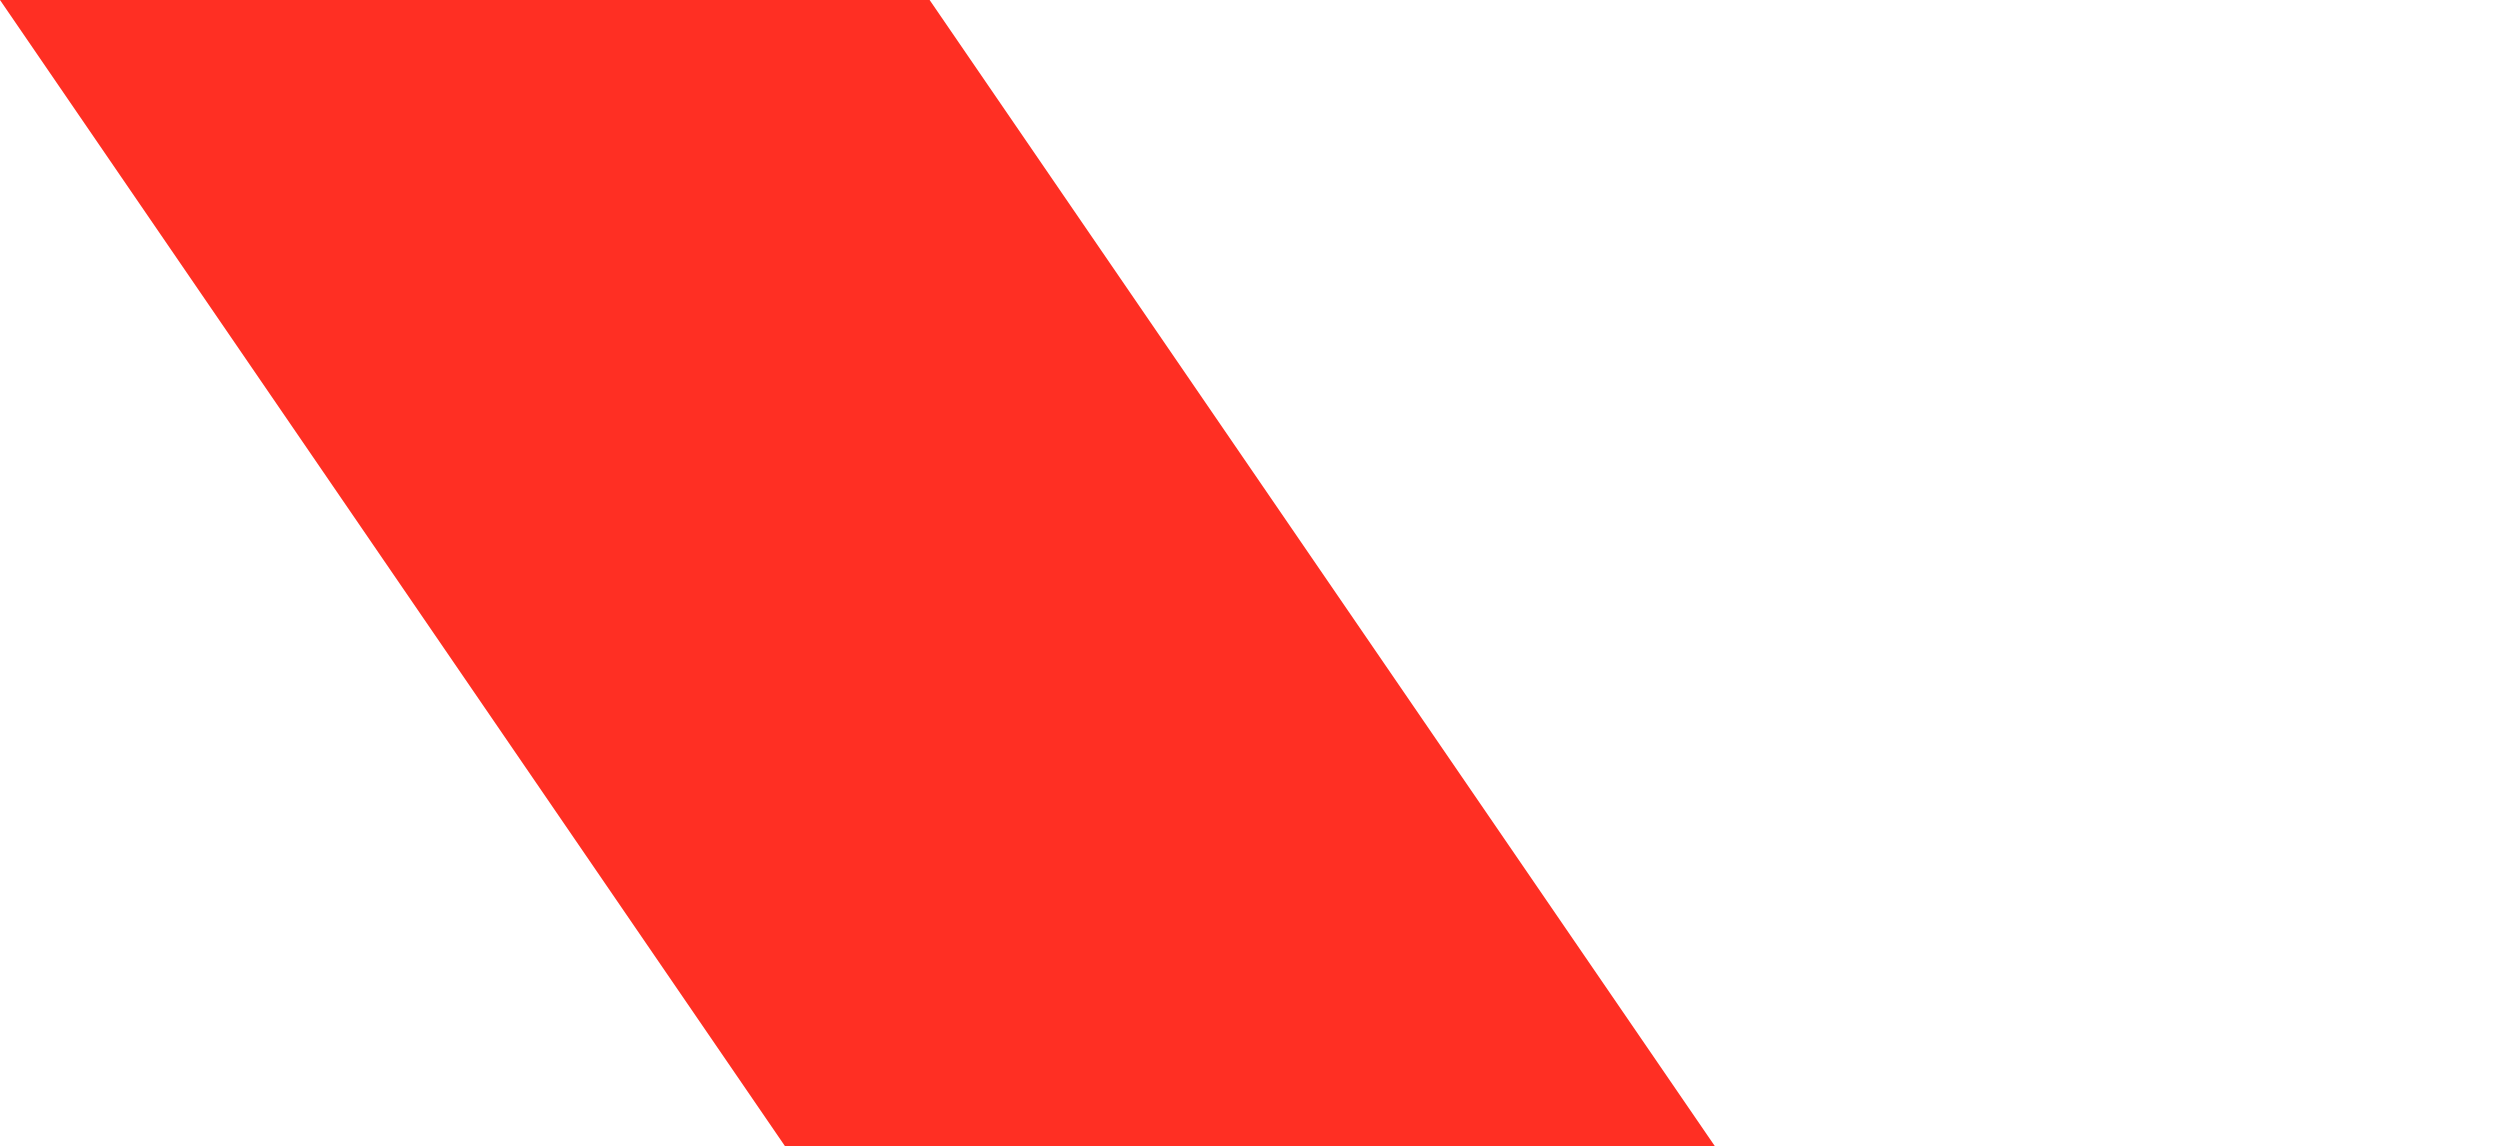 <svg width="421" height="193" viewBox="0 0 421 193" fill="none" xmlns="http://www.w3.org/2000/svg">
<g clip-path="url(#clip0_4402_40)">
<path d="M421 386H264.368L0 0H156.548L421 386Z" fill="#FF2F23"/>
</g>
<defs>
<clipPath id="clip0_4402_40">
<rect width="421" height="193" fill="white"/>
</clipPath>
</defs>
</svg>
